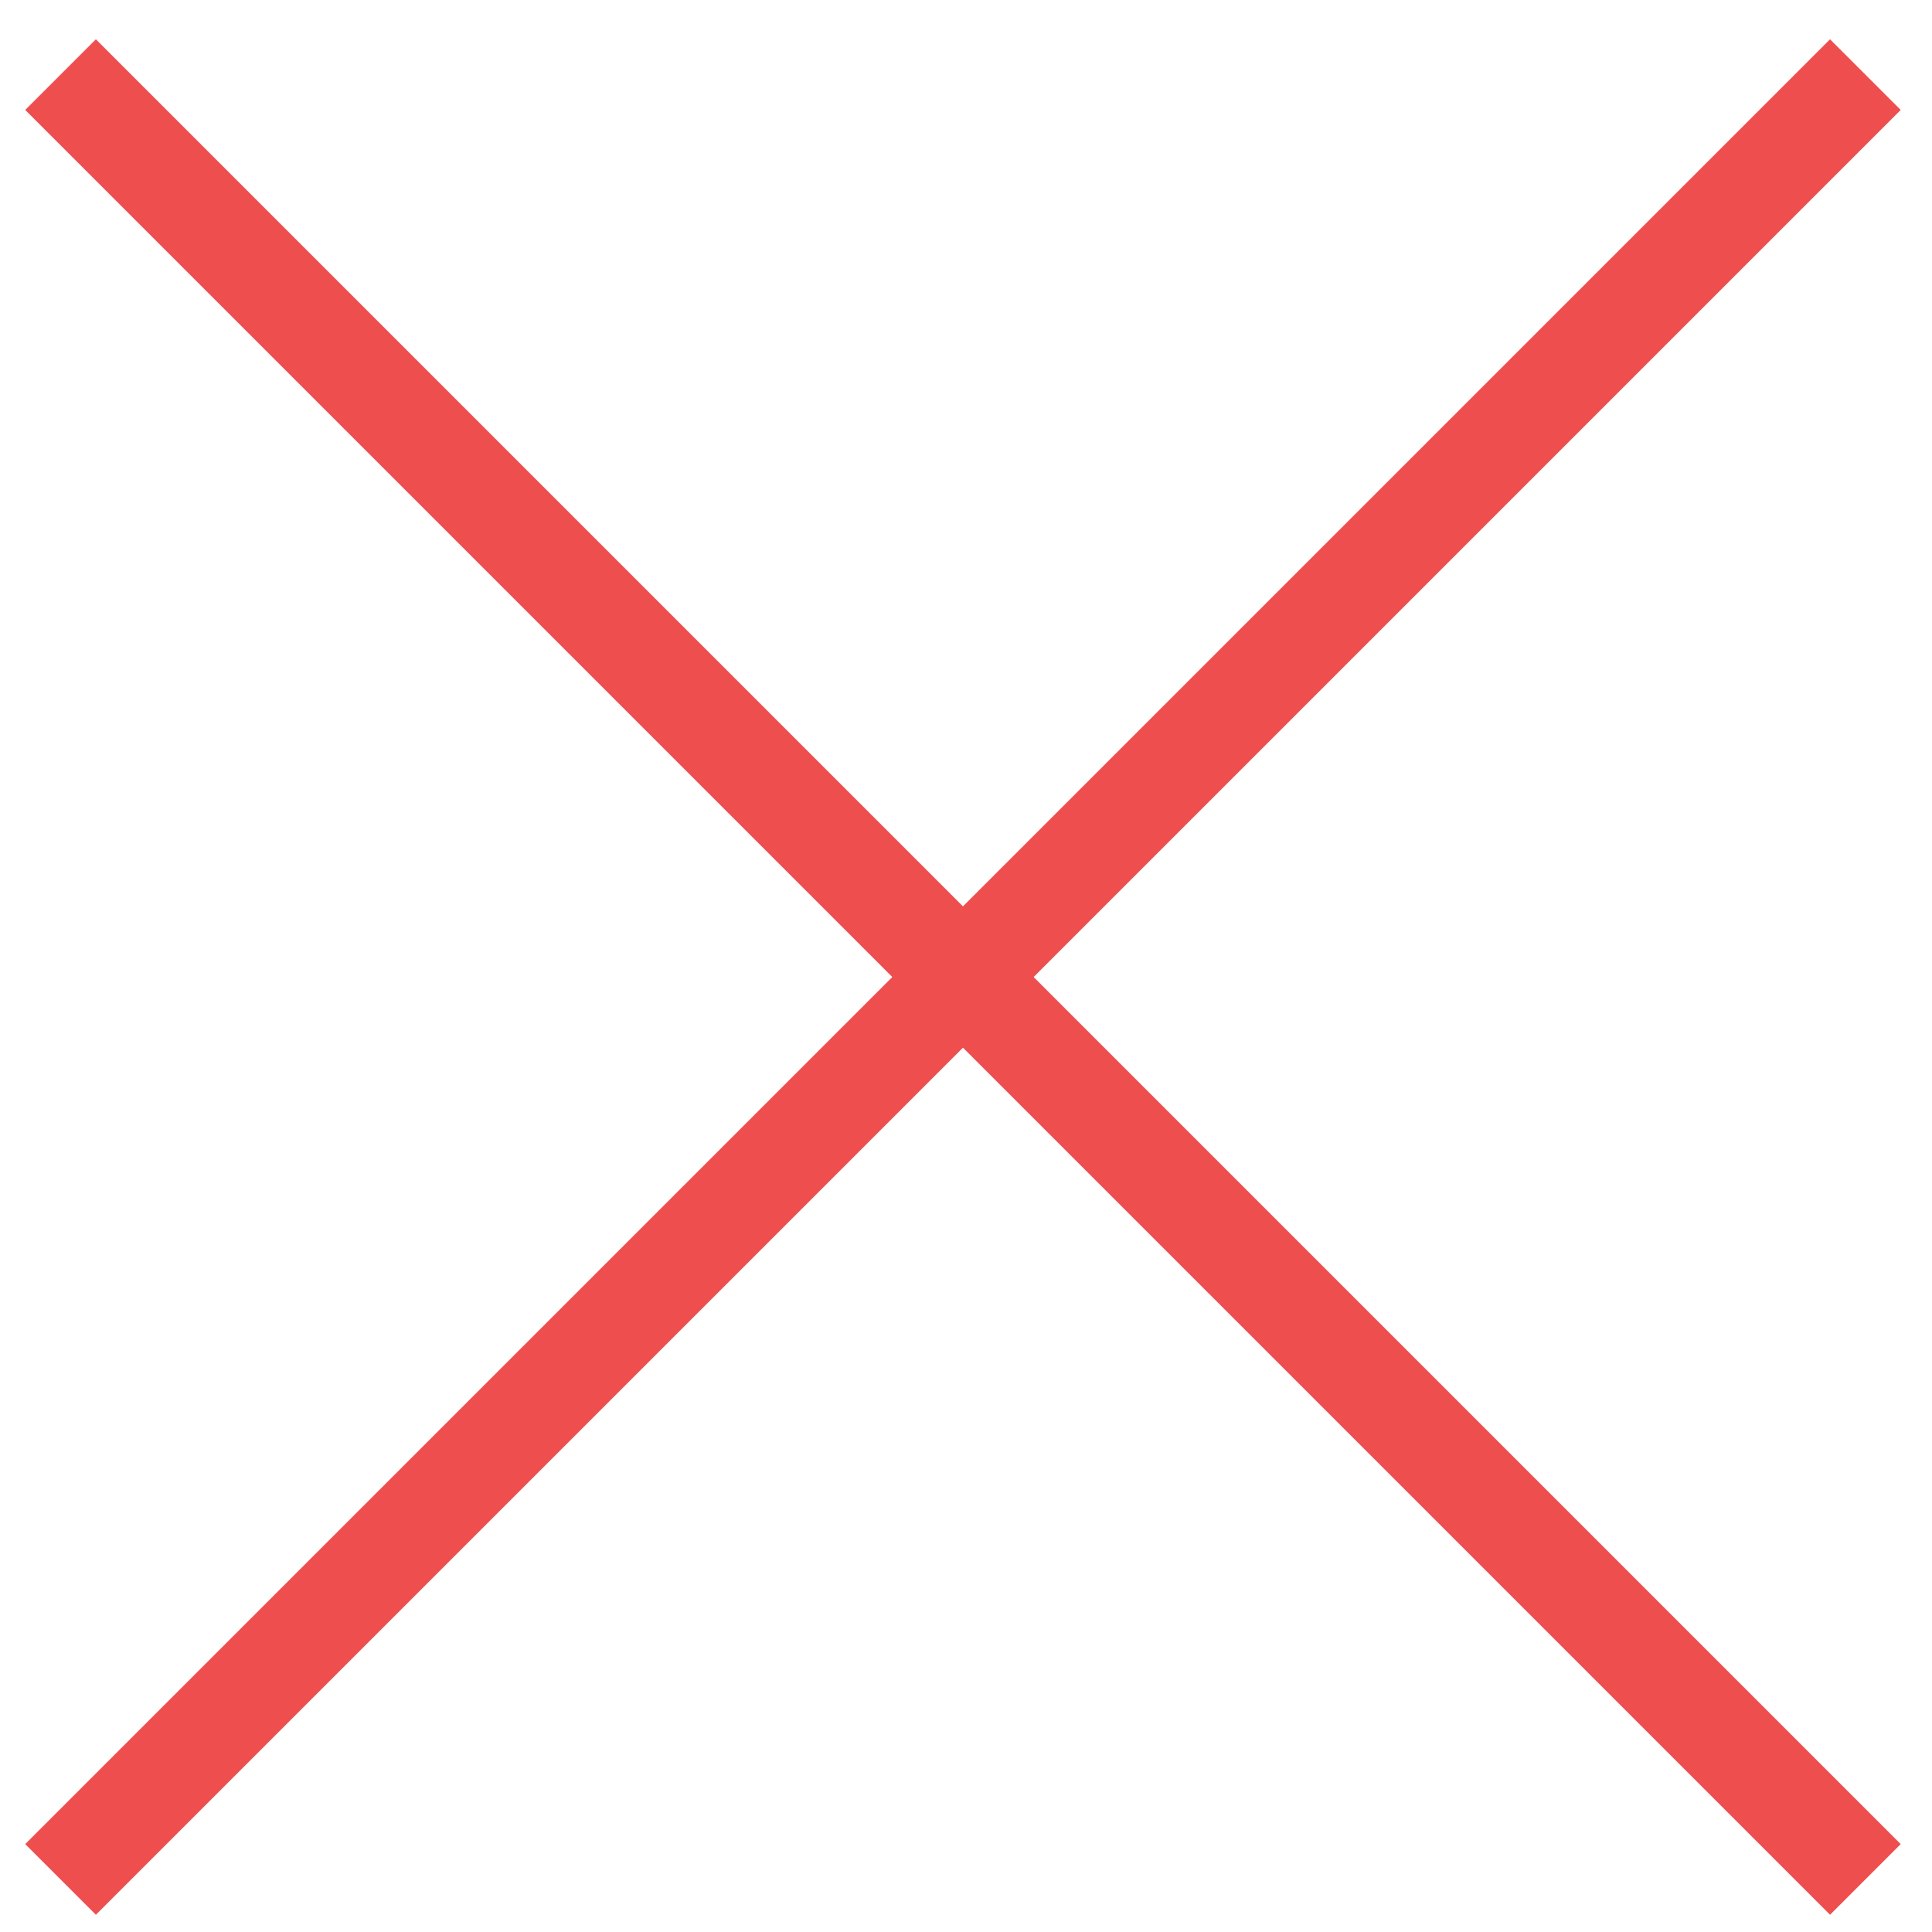 <svg width="29" height="29" viewBox="0 0 29 29" fill="none" xmlns="http://www.w3.org/2000/svg">
<path d="M0.909 1.12L28 28.211" stroke="#EE4E4E" stroke-width="1.5"/>
<path d="M28 1.12L0.909 28.211" stroke="#EE4E4E" stroke-width="1.5"/>
</svg>
